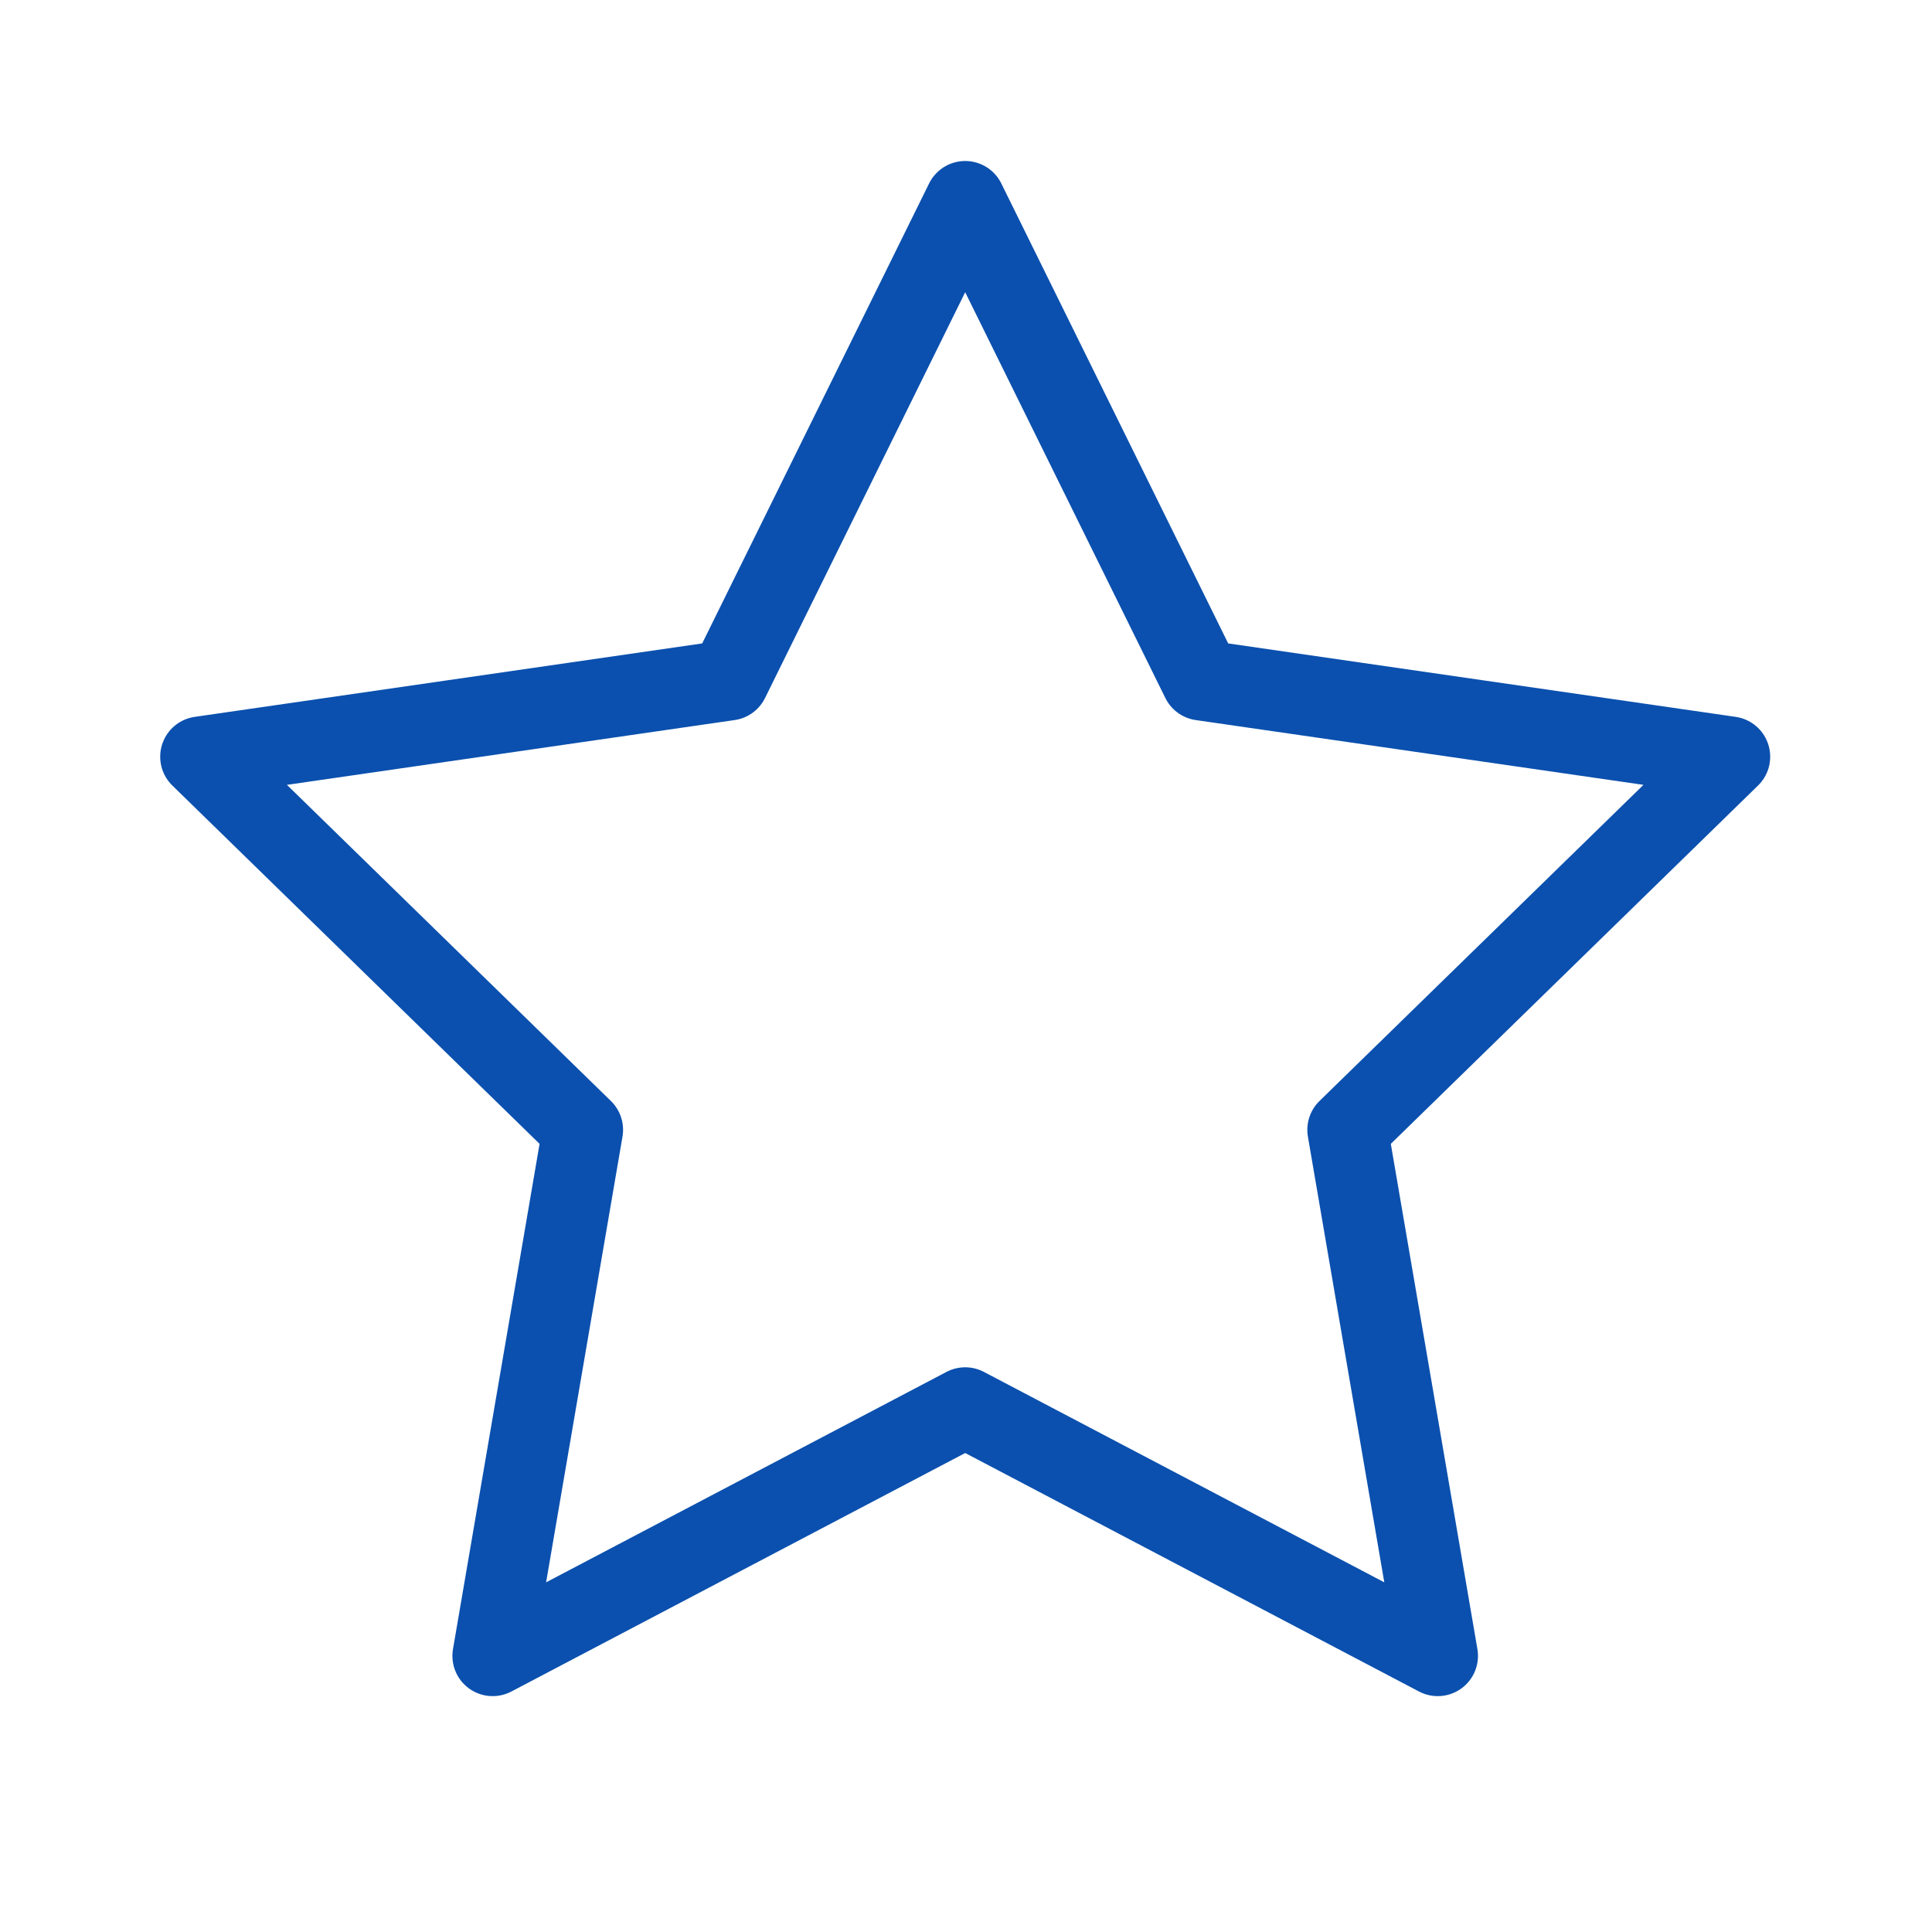 <svg xmlns="http://www.w3.org/2000/svg" viewBox="0 0 48 48"><title>697_xm_h</title><polygon points="23.98 5 29.85 16.9 42.98 18.8 33.48 28.07 35.72 41.14 23.98 34.97 12.24 41.14 14.48 28.07 4.98 18.8 18.11 16.9 23.98 5" fill="none" stroke="#0b50ae" stroke-linecap="round" stroke-linejoin="round" stroke-width="2"/><rect width="48" height="48" fill="none"/></svg>